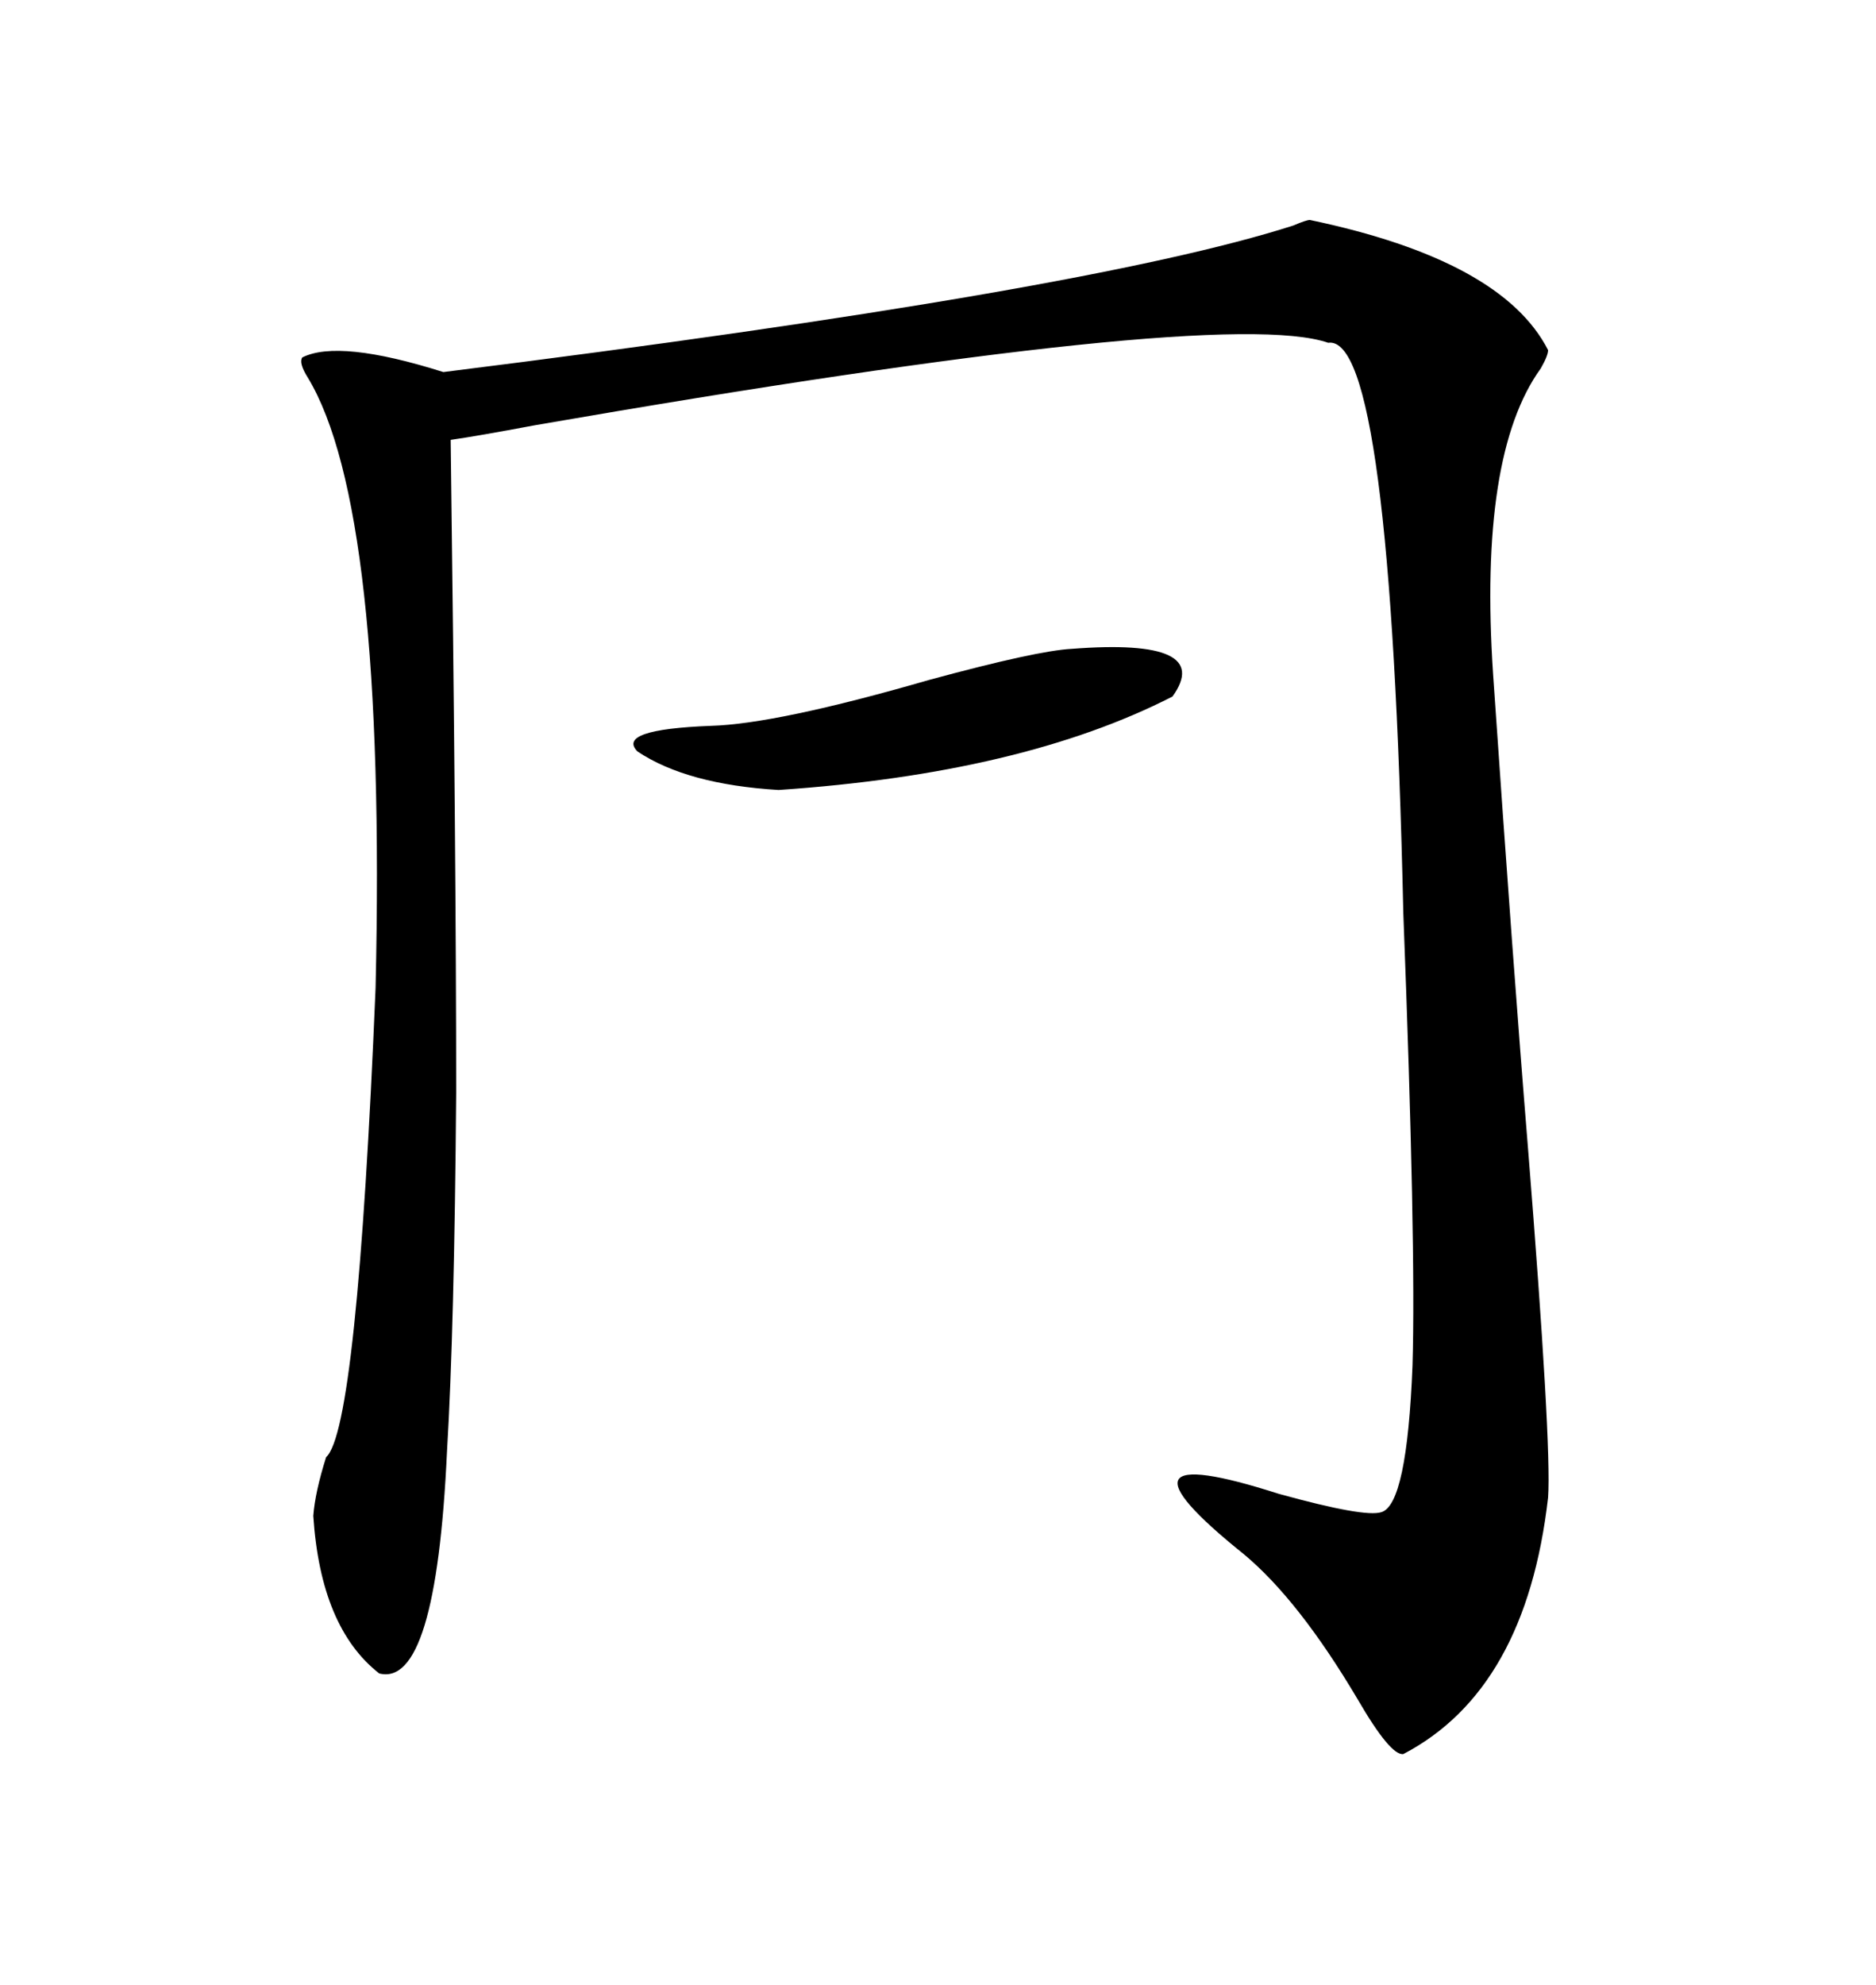<svg xmlns="http://www.w3.org/2000/svg" xmlns:xlink="http://www.w3.org/1999/xlink" width="300" height="317.285"><path d="M209.47 35.16L209.47 35.16Q240.23 41.60 247.56 55.96L247.56 55.96Q247.56 56.84 246.39 58.89L246.39 58.89Q236.43 72.66 238.77 107.81L238.77 107.81Q241.99 154.69 244.34 183.40L244.34 183.40Q248.14 230.86 247.56 239.36L247.56 239.36Q244.04 270.12 224.41 280.37L224.41 280.37Q222.36 280.66 217.09 271.58L217.09 271.58Q207.71 255.76 198.93 248.44L198.93 248.44Q175.20 229.39 204.49 238.77L204.49 238.77Q218.26 242.58 220.90 241.70L220.90 241.70Q225 240.53 225.88 218.26L225.88 218.26Q226.46 199.22 224.41 145.90L224.41 145.90Q222.36 53.32 212.40 54.79L212.40 54.79Q195.41 48.93 85.55 67.97L85.55 67.97Q76.17 69.73 72.07 70.31L72.07 70.31Q72.95 137.70 72.95 174.61L72.95 174.61Q72.66 212.40 71.48 232.03L71.48 232.03Q69.73 269.82 60.64 267.48L60.64 267.48Q51.27 260.16 50.10 242.29L50.10 242.29Q50.39 238.48 52.15 232.91L52.15 232.91Q57.13 228.52 60.06 157.91L60.06 157.91Q61.82 81.15 49.22 60.35L49.22 60.35Q47.75 58.01 48.34 57.13L48.34 57.13Q54.20 54.20 70.90 59.47L70.90 59.47Q174.02 46.58 206.84 36.04L206.84 36.04Q208.89 35.16 209.47 35.16ZM171.39 103.71L171.39 103.71Q194.24 101.95 187.50 111.33L187.50 111.33Q163.48 123.63 124.51 126.27L124.51 126.27Q109.86 125.39 101.95 120.12L101.95 120.12Q98.44 116.60 113.67 116.02L113.67 116.02Q124.22 115.72 148.54 108.69L148.54 108.69Q165.82 104.00 171.39 103.71Z"/></svg>

